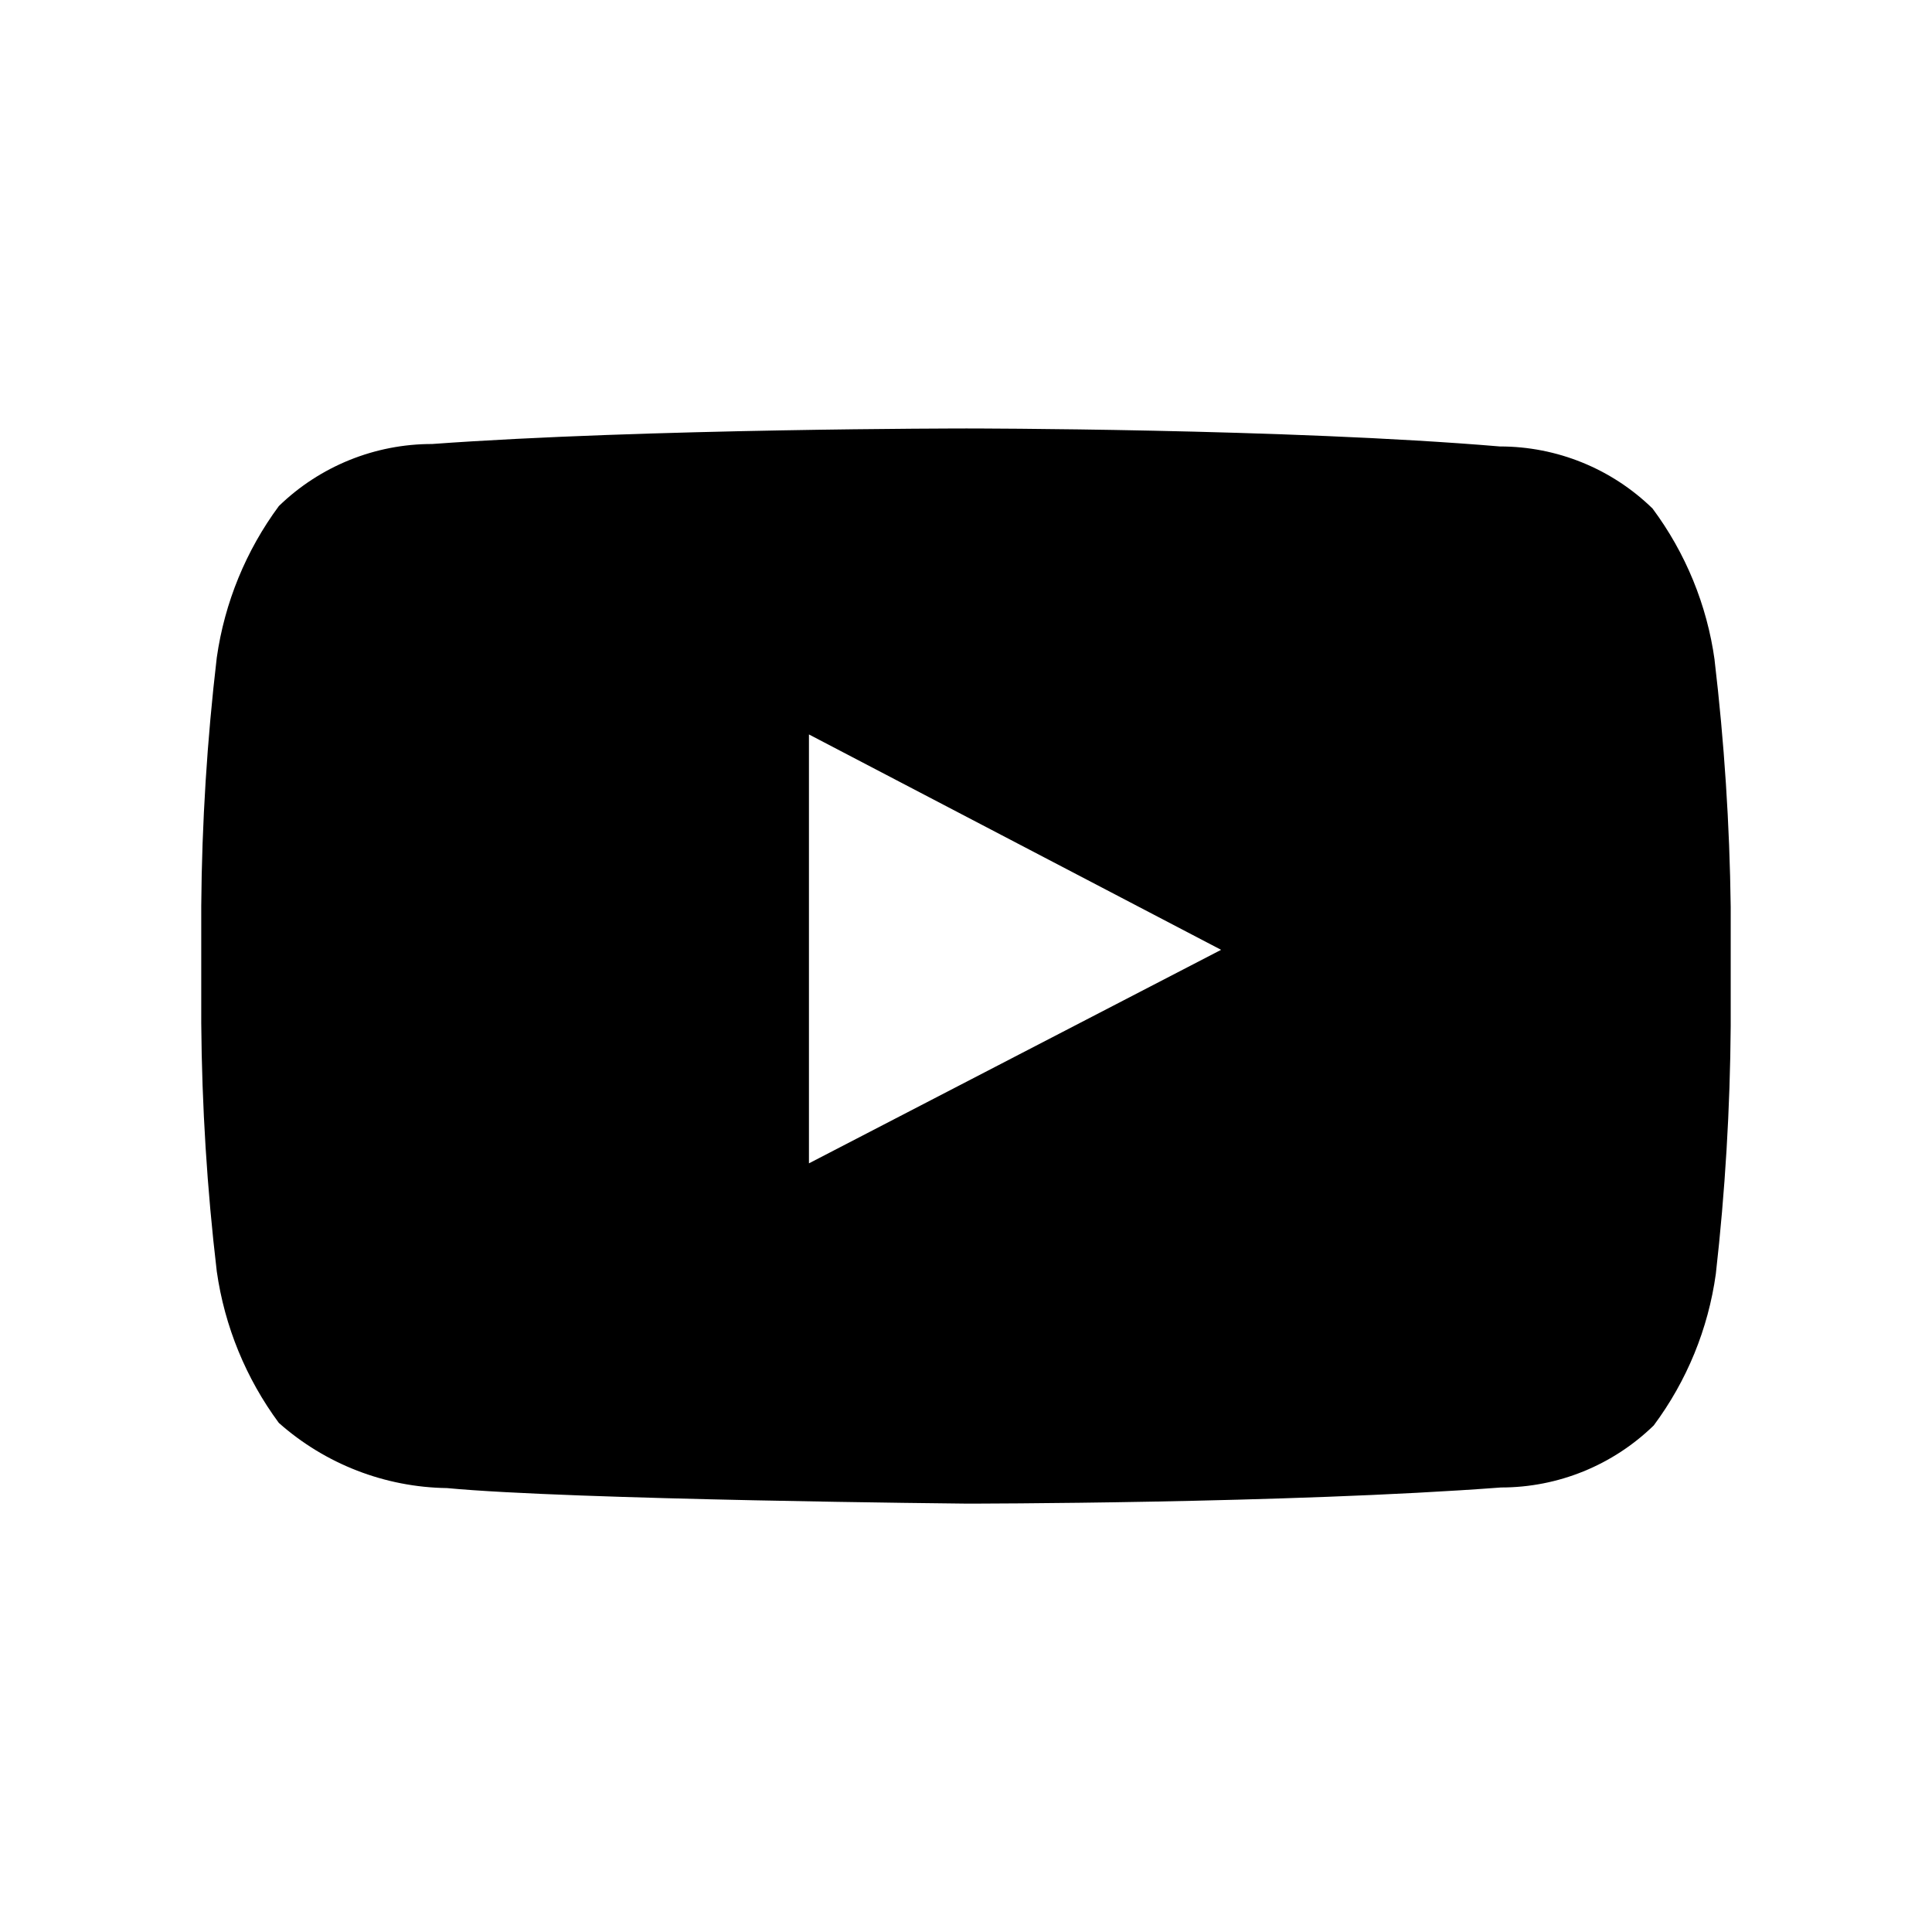 <?xml version="1.0" encoding="UTF-8"?>
<svg id="Art_3.0" data-name="Art 3.0" xmlns="http://www.w3.org/2000/svg" viewBox="0 0 48 48">
  <g id="Layer_2" data-name="Layer 2">
    <g id="Layer_1-2" data-name="Layer 1-2">
      <g id="Lozenge">
        <path d="m42.599,16.397c-.189-1.364-.72-2.658-1.542-3.763-1.015-.99-2.376-1.543-3.794-1.542-5.29-.447-13.248-.447-13.248-.447h0s-7.973,0-13.278.386c-1.422-.002-2.789.552-3.809,1.542-.818,1.107-1.348,2.4-1.542,3.763-.241,2.048-.37,4.107-.386,6.169v2.915c.016,2.062.144,4.121.386,6.169.194,1.363.724,2.656,1.542,3.763,1.154,1.023,2.637,1.598,4.179,1.619,3.084.293,12.908.386,12.908.386,0,0,7.958,0,13.278-.401,1.417.001,2.779-.553,3.794-1.542.822-1.105,1.353-2.399,1.542-3.763.232-2.048.355-4.107.37-6.169v-2.946c-.026-2.052-.16-4.1-.401-6.138Zm-22.501,12.507v-10.657l10.24,5.351-10.24,5.305Z"/>
      </g>
    </g>
  </g>
</svg>